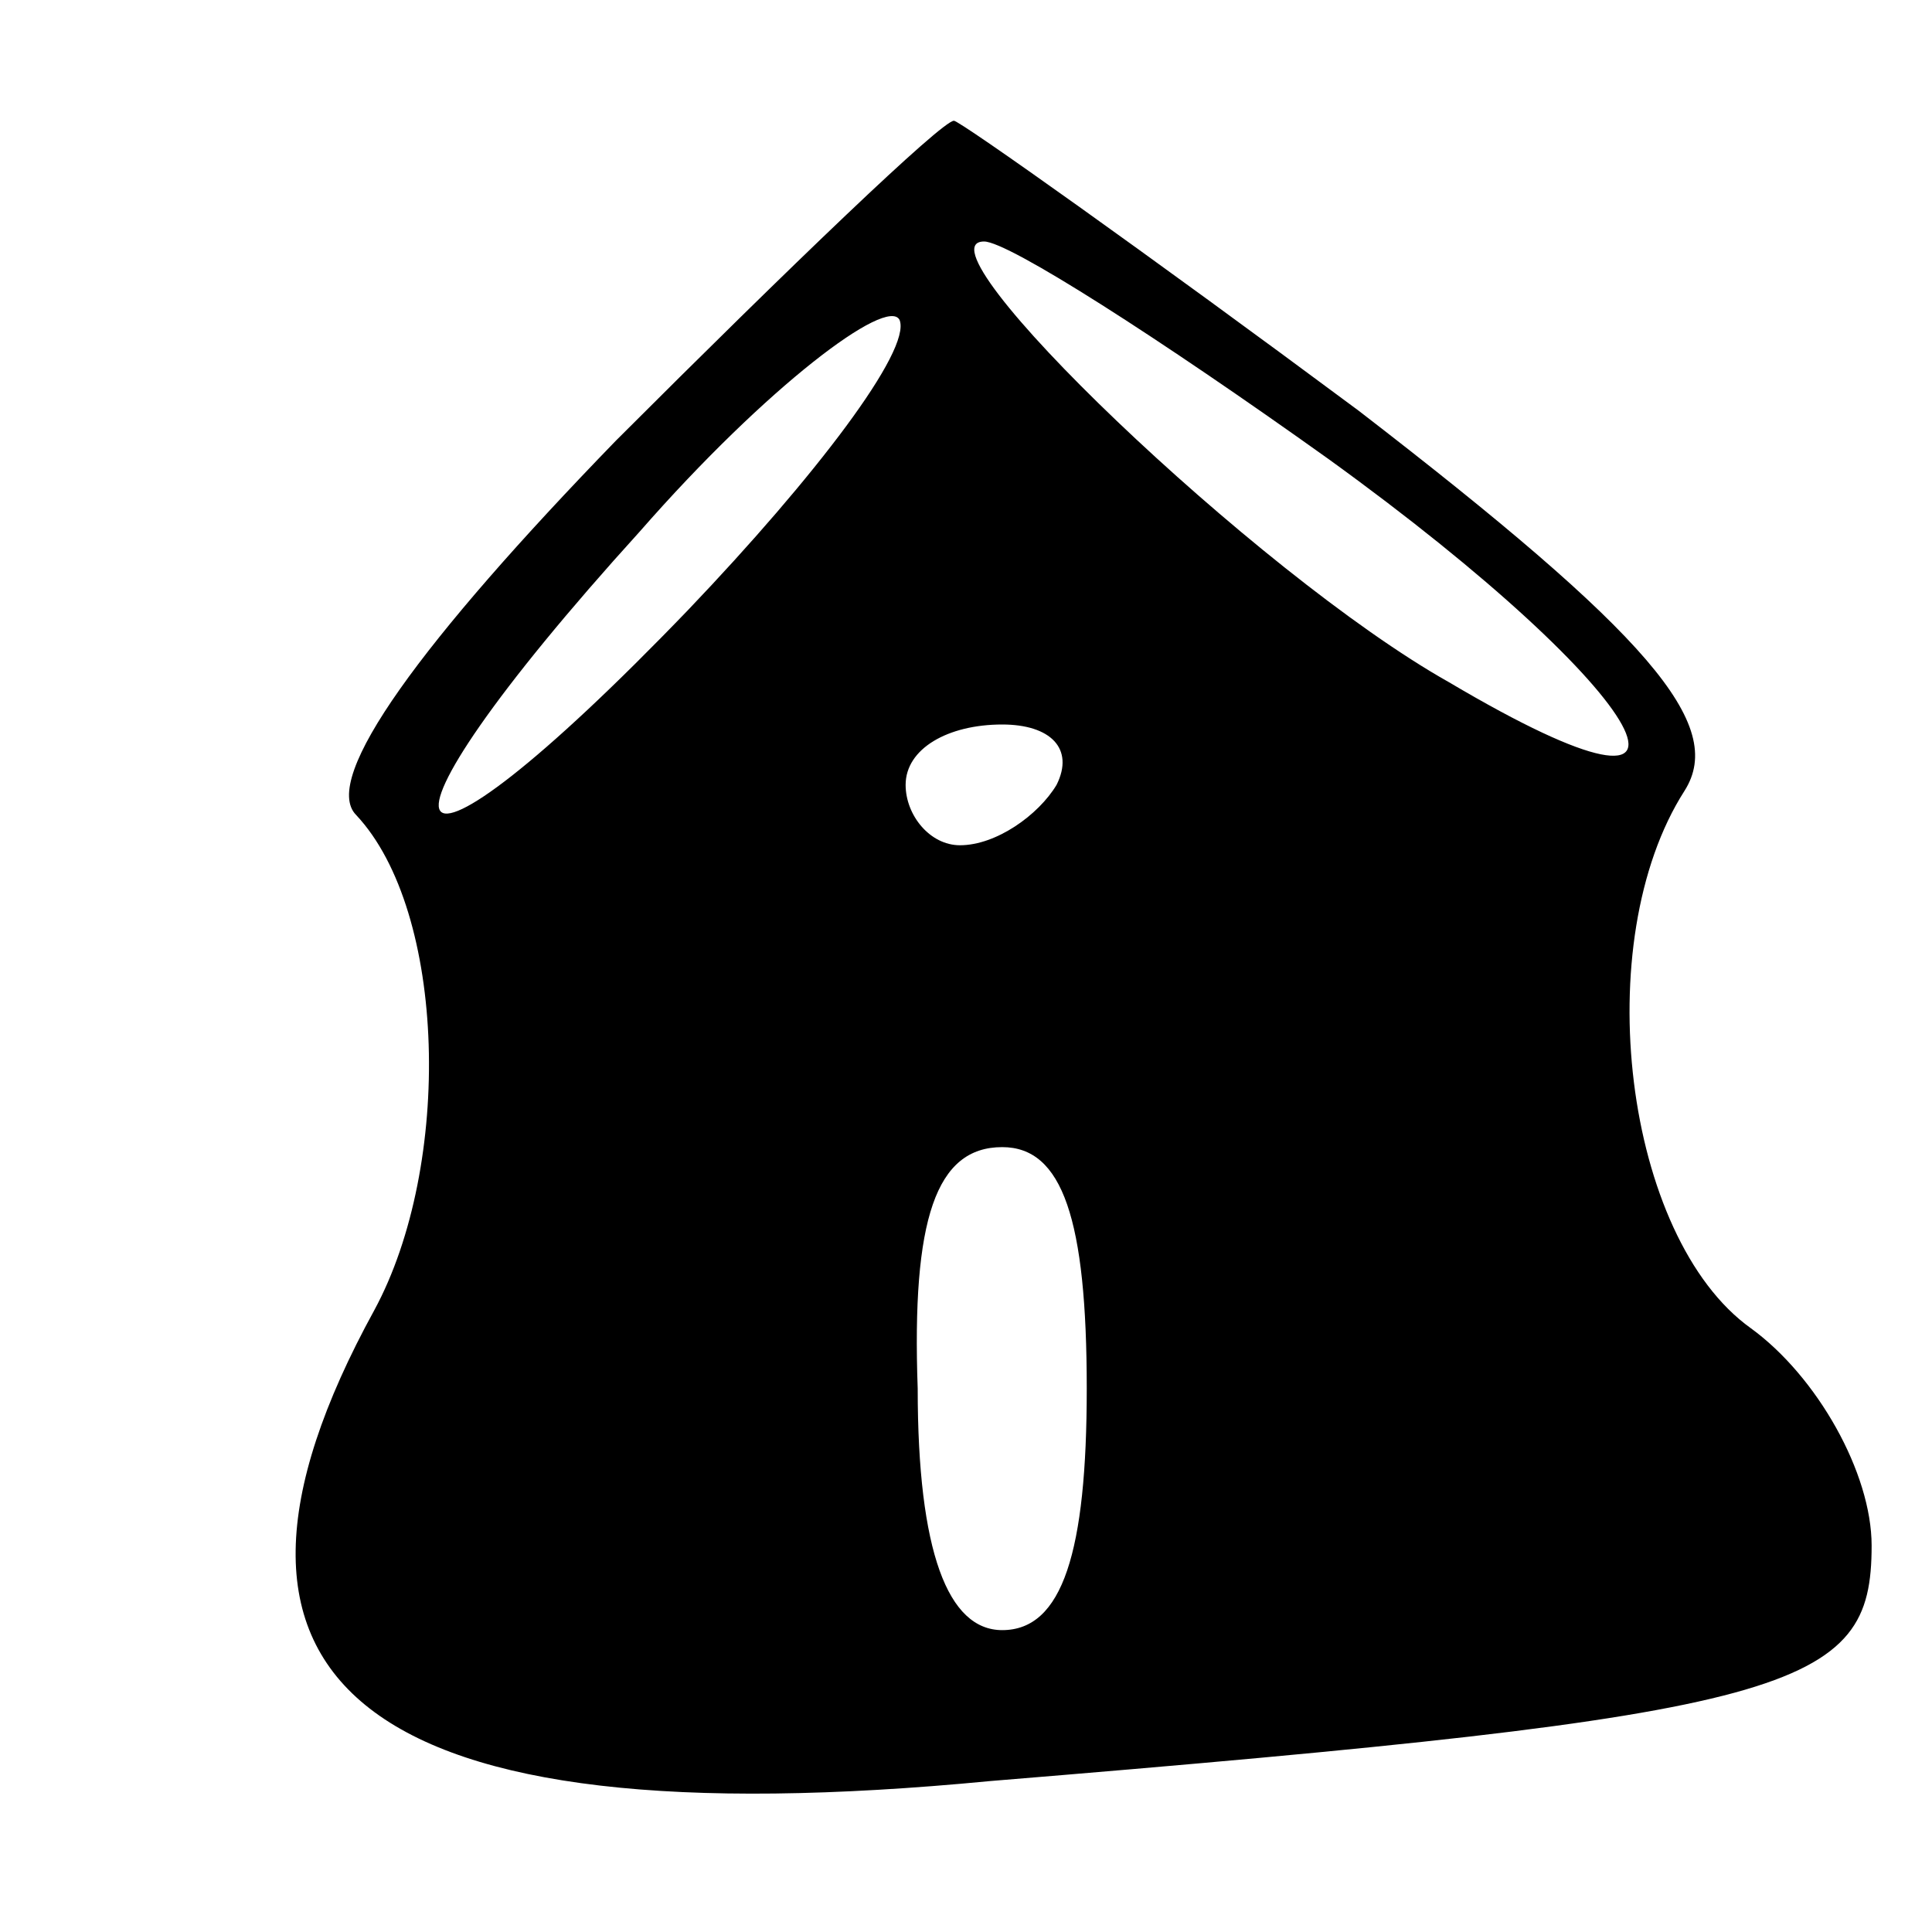 <?xml version="1.0" encoding="UTF-8" standalone="no"?> <svg xmlns="http://www.w3.org/2000/svg" version="1.0" width="32pt" height="32pt" viewBox="0 0 32 32" preserveAspectRatio="xMidYMid meet"><g transform="translate(0,32) scale(0.1,-0.1)" fill="#000000" stroke="none"><path d="M102 247 c-32 -33 -49 -56 -43 -62 15 -16 16 -58 3 -82 -34 -62 -2 -88 102 -78 134 11 146 15 146 39 0 12 -9 28 -20 36 -21 15 -27 64 -11 89 7 11 -6 26 -54 63 -35 26 -66 48 -67 48 -2 0 -27 -24 -56 -53z m12 -28 c-50 -52 -57 -41 -8 13 21 24 41 39 43 35 2 -5 -14 -26 -35 -48z m106 25 c54 -39 69 -66 20 -37 -32 18 -89 73 -77 73 4 0 29 -16 57 -36z m-45 -54 c-3 -5 -10 -10 -16 -10 -5 0 -9 5 -9 10 0 6 7 10 16 10 8 0 12 -4 9 -10z m5 -100 c0 -27 -4 -40 -14 -40 -9 0 -14 13 -14 40 -1 28 3 40 14 40 10 0 14 -12 14 -40z"></path></g></svg> 